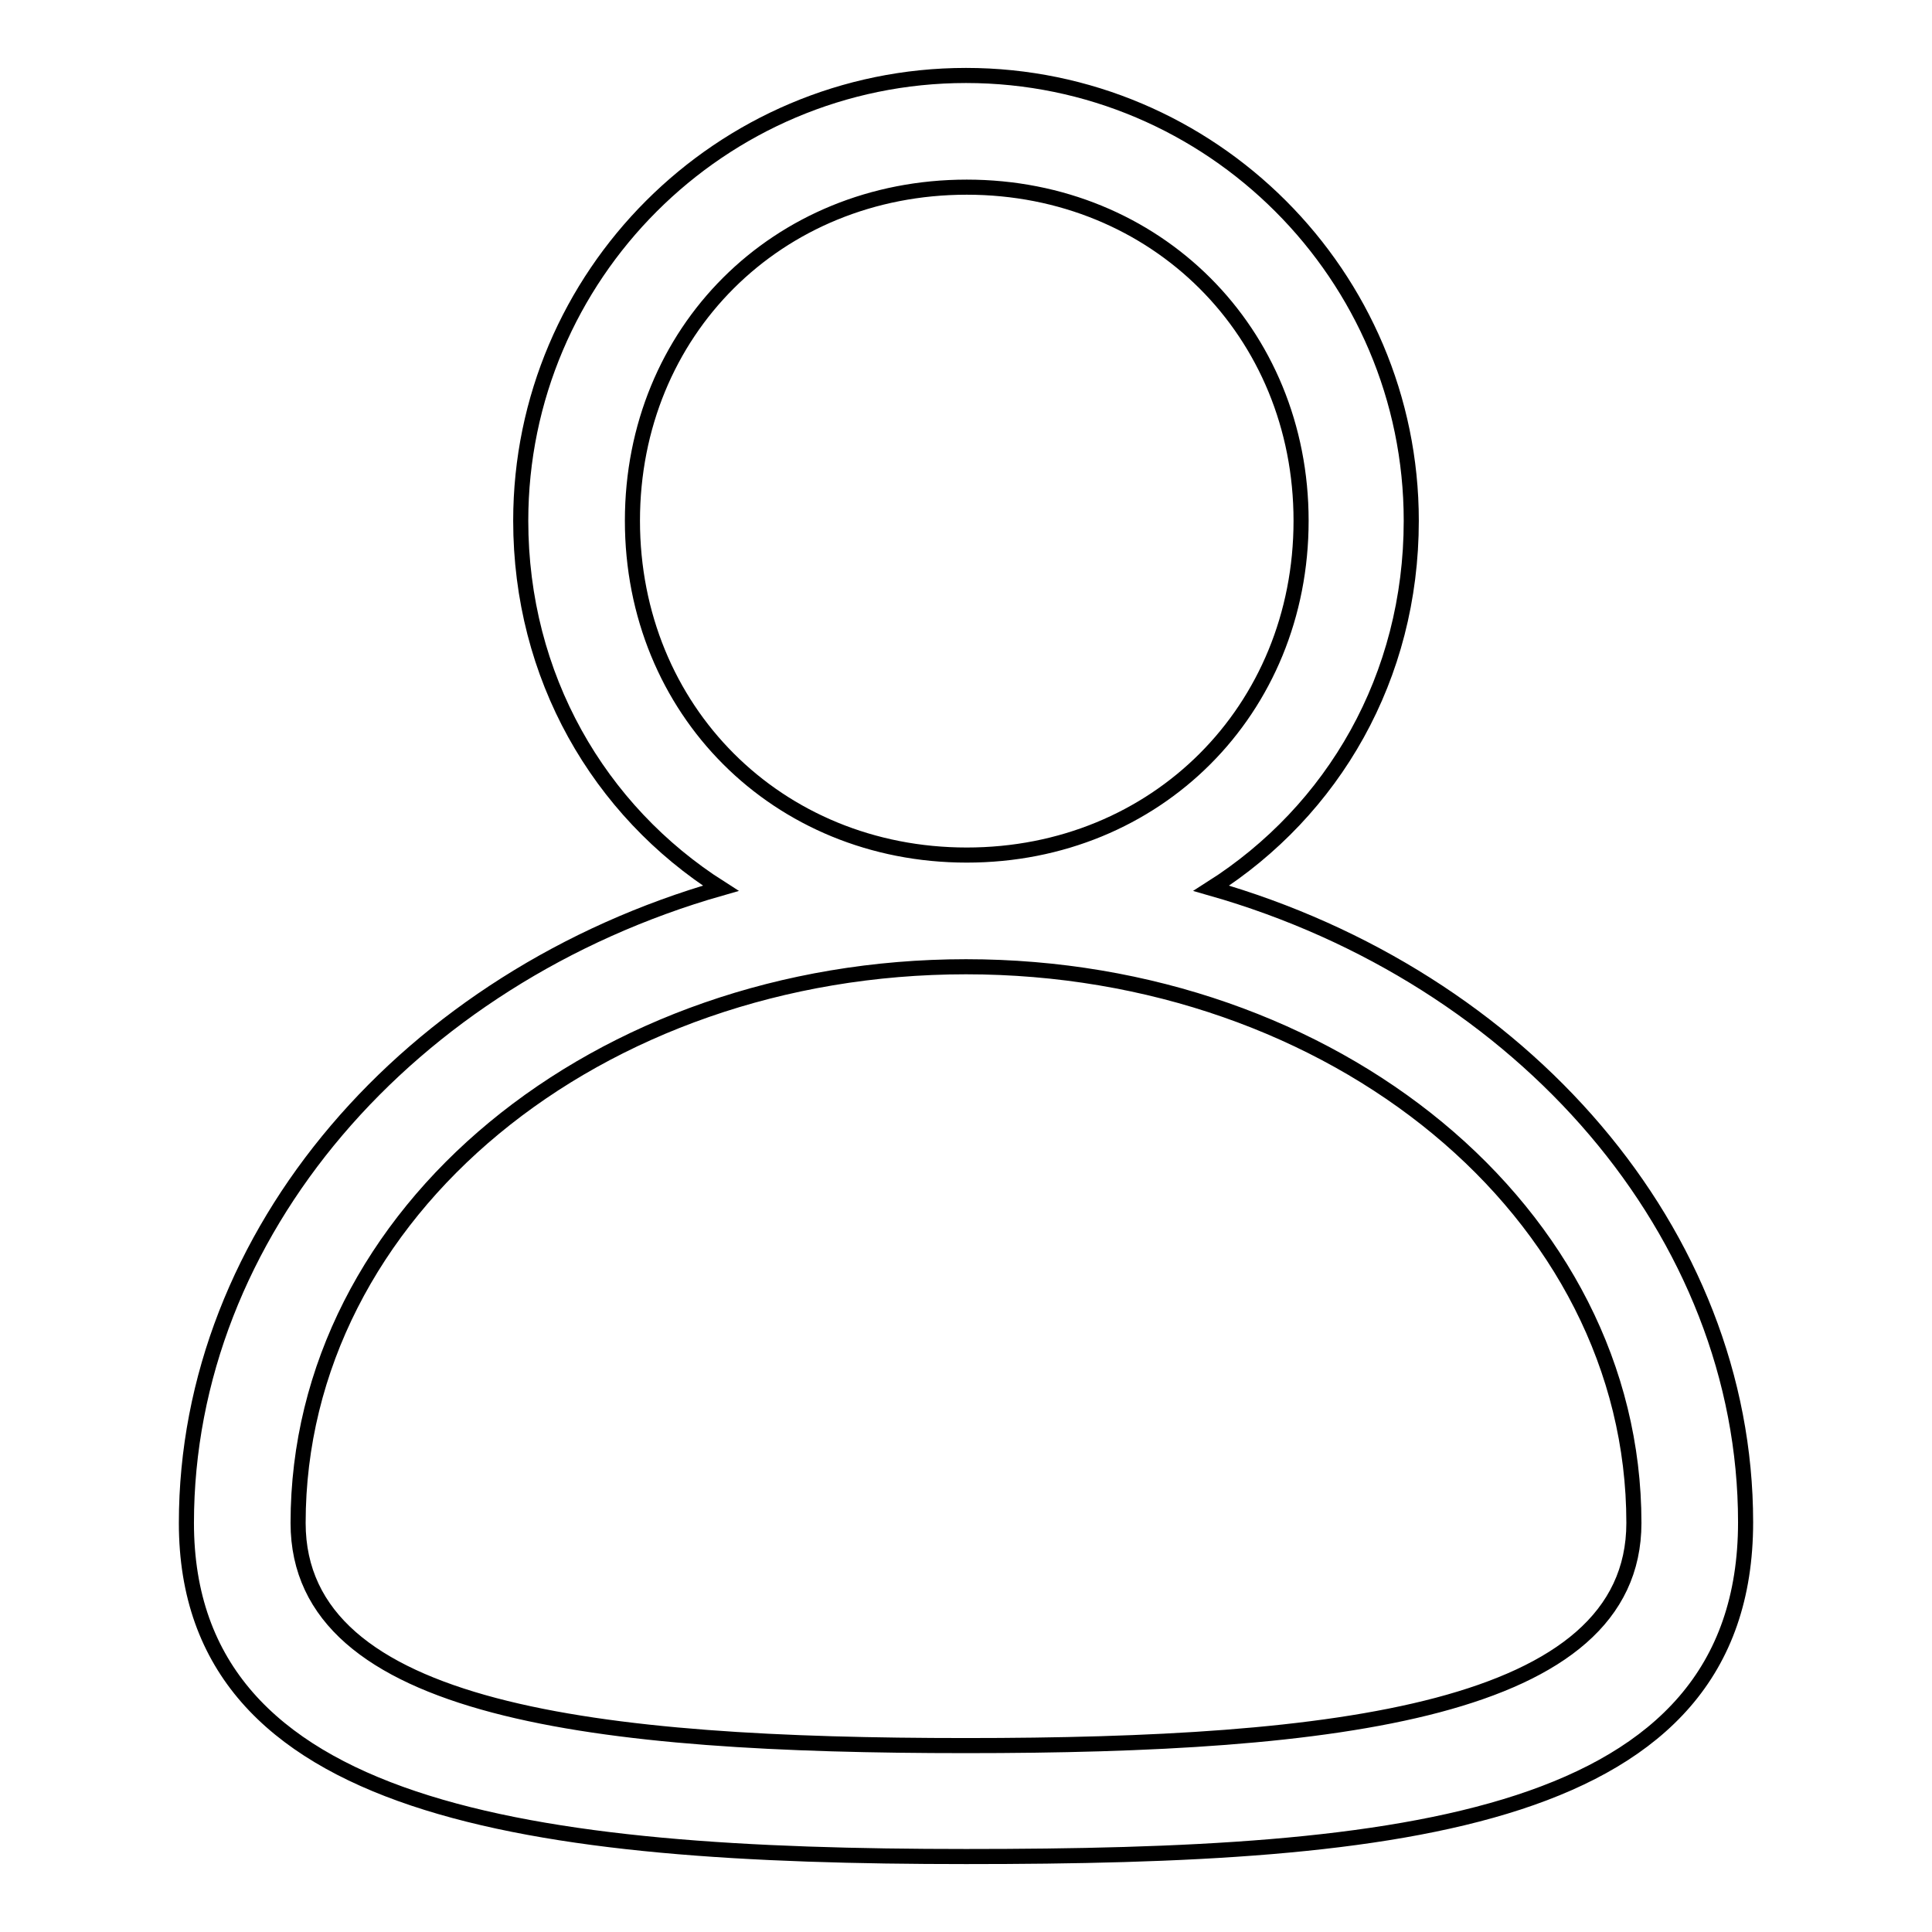 <?xml version="1.0" encoding="utf-8"?>
<!-- Svg Vector Icons : http://www.onlinewebfonts.com/icon -->
<!DOCTYPE svg PUBLIC "-//W3C//DTD SVG 1.1//EN" "http://www.w3.org/Graphics/SVG/1.1/DTD/svg11.dtd">
<svg version="1.1" xmlns="http://www.w3.org/2000/svg" xmlns:xlink="http://www.w3.org/1999/xlink" x="0px" y="0px" viewBox="0 0 256 256" enable-background="new 0 0 256 256" xml:space="preserve">
<g> <path stroke-width="2" fill-opacity="0" stroke="#000000"  d="M160.5,117.7c16.2-10.3,26.5-28,26.5-48.7c0-32.5-26.5-59-59-59S69,36.5,69,69c0,20.6,10.3,38.4,26.5,48.7 c-41.3,11.8-70.8,45.7-70.8,84.1S70.5,246,128,246c57.5,0,103.3-4.4,103.3-44.3C231.3,163.4,201.8,129.5,160.5,117.7z M83.8,69 c0-25.1,19.2-44.2,44.3-44.2s44.3,19.2,44.3,44.2c0,25.1-19.2,44.3-44.3,44.3S83.8,94.1,83.8,69z M128,231.3 c-48.7,0-88.5-4.4-88.5-29.5c0-41.3,39.8-73.7,88.5-73.7s88.5,32.5,88.5,73.7C216.5,226.8,176.7,231.3,128,231.3z"/></g>
</svg>